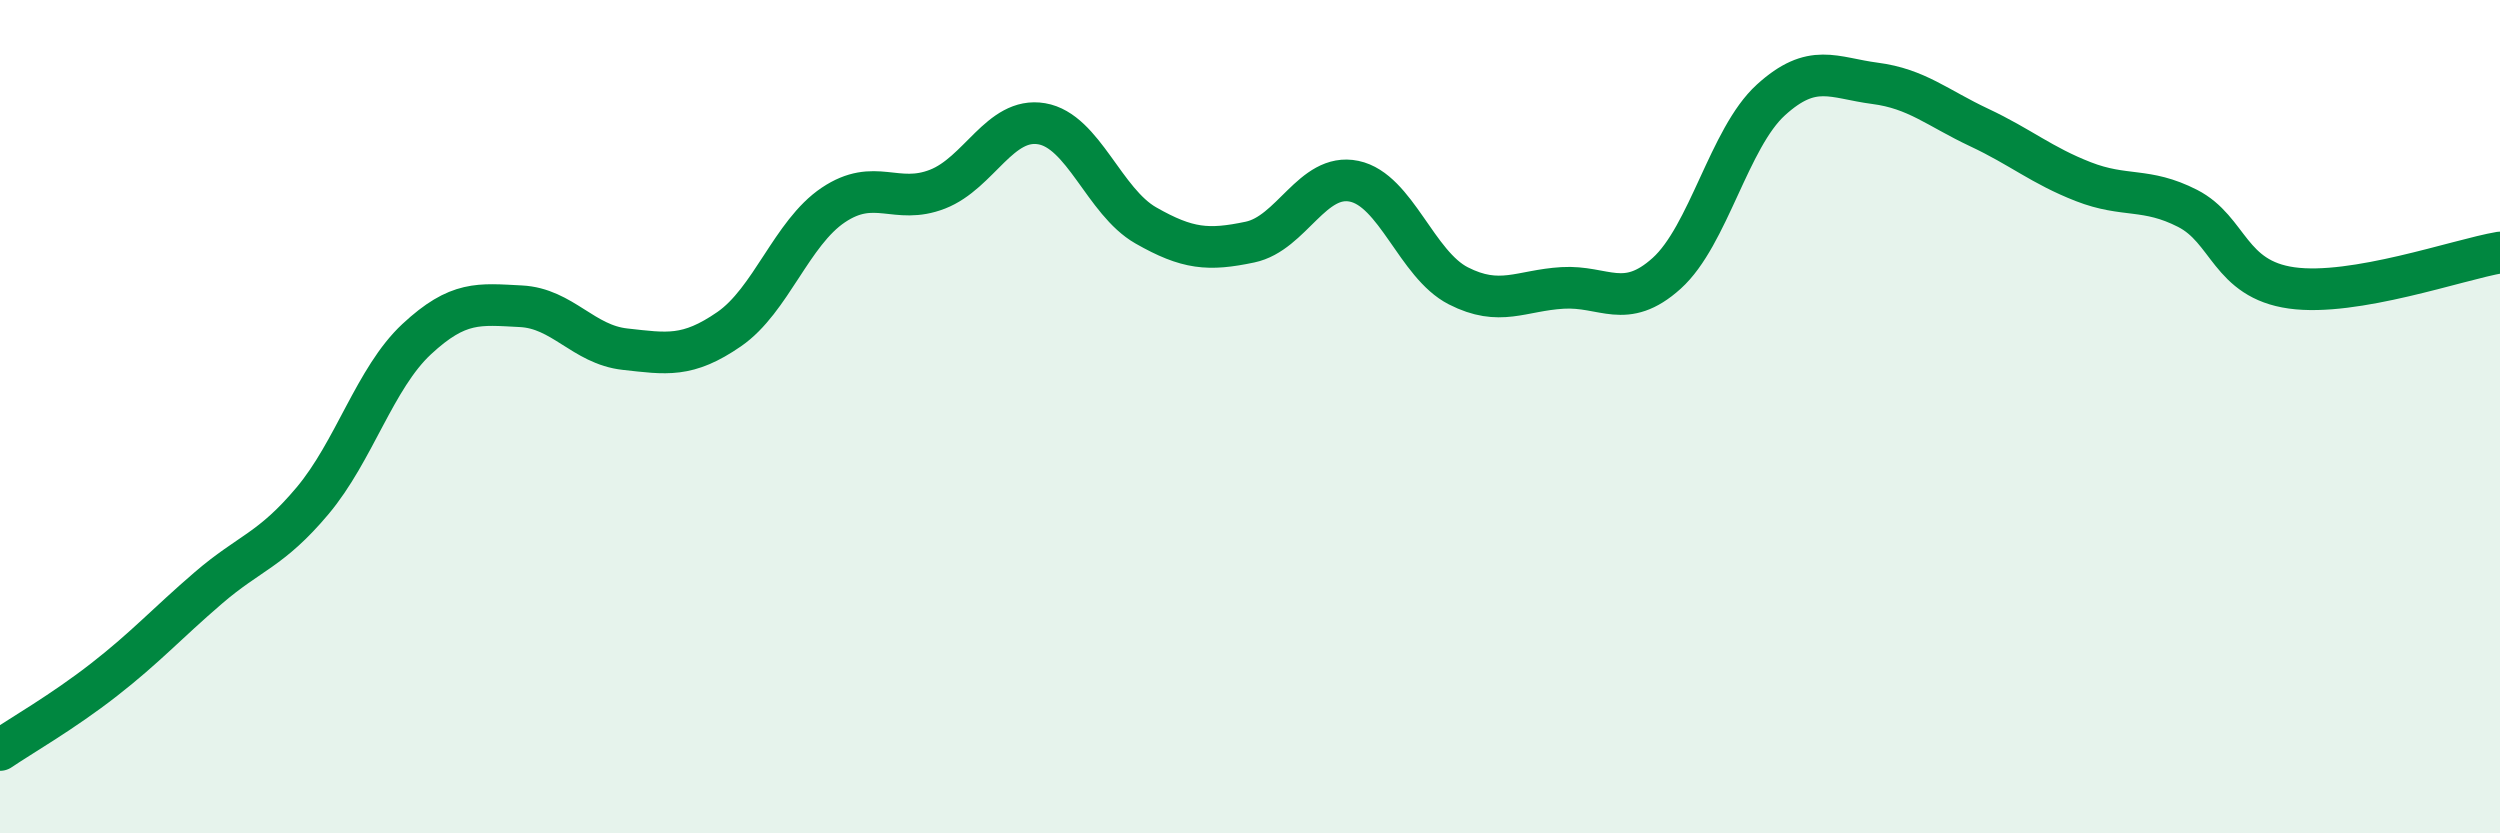 
    <svg width="60" height="20" viewBox="0 0 60 20" xmlns="http://www.w3.org/2000/svg">
      <path
        d="M 0,18 C 0.5,17.66 1.5,17.09 2.5,16.31 C 3.5,15.53 4,14.97 5,14.11 C 6,13.25 6.5,13.21 7.5,12.02 C 8.5,10.83 9,9.07 10,8.14 C 11,7.21 11.5,7.3 12.5,7.35 C 13.5,7.4 14,8.27 15,8.38 C 16,8.49 16.5,8.59 17.5,7.9 C 18.5,7.21 19,5.59 20,4.92 C 21,4.25 21.5,4.93 22.5,4.54 C 23.5,4.15 24,2.8 25,2.97 C 26,3.14 26.5,4.84 27.5,5.41 C 28.5,5.98 29,6.02 30,5.81 C 31,5.6 31.5,4.14 32.5,4.35 C 33.5,4.56 34,6.35 35,6.86 C 36,7.37 36.5,6.97 37.5,6.91 C 38.5,6.85 39,7.46 40,6.56 C 41,5.66 41.5,3.31 42.5,2.4 C 43.5,1.49 44,1.87 45,2 C 46,2.13 46.5,2.59 47.5,3.06 C 48.5,3.53 49,3.97 50,4.36 C 51,4.75 51.5,4.49 52.5,5 C 53.5,5.51 53.5,6.7 55,6.91 C 56.5,7.12 59,6.23 60,6.06L60 20L0 20Z"
        fill="#008740"
        opacity="0.1"
        stroke-linecap="round"
        stroke-linejoin="round"
      />
      <path
        d="M 0,18 C 0.5,17.66 1.5,17.09 2.5,16.31 C 3.5,15.53 4,14.97 5,14.11 C 6,13.25 6.5,13.21 7.5,12.02 C 8.5,10.83 9,9.07 10,8.14 C 11,7.21 11.5,7.3 12.5,7.35 C 13.5,7.4 14,8.27 15,8.38 C 16,8.49 16.5,8.59 17.5,7.9 C 18.5,7.21 19,5.59 20,4.92 C 21,4.25 21.5,4.93 22.5,4.54 C 23.5,4.15 24,2.8 25,2.97 C 26,3.14 26.5,4.84 27.5,5.41 C 28.5,5.98 29,6.02 30,5.81 C 31,5.6 31.5,4.14 32.5,4.35 C 33.5,4.56 34,6.35 35,6.86 C 36,7.37 36.5,6.97 37.5,6.91 C 38.5,6.85 39,7.46 40,6.56 C 41,5.66 41.5,3.31 42.5,2.4 C 43.5,1.49 44,1.87 45,2 C 46,2.13 46.5,2.59 47.5,3.06 C 48.5,3.53 49,3.97 50,4.36 C 51,4.75 51.5,4.49 52.5,5 C 53.5,5.51 53.5,6.7 55,6.91 C 56.5,7.12 59,6.23 60,6.06"
        stroke="#008740"
        stroke-width="1"
        fill="none"
        stroke-linecap="round"
        stroke-linejoin="round"
      />
    </svg>
  
